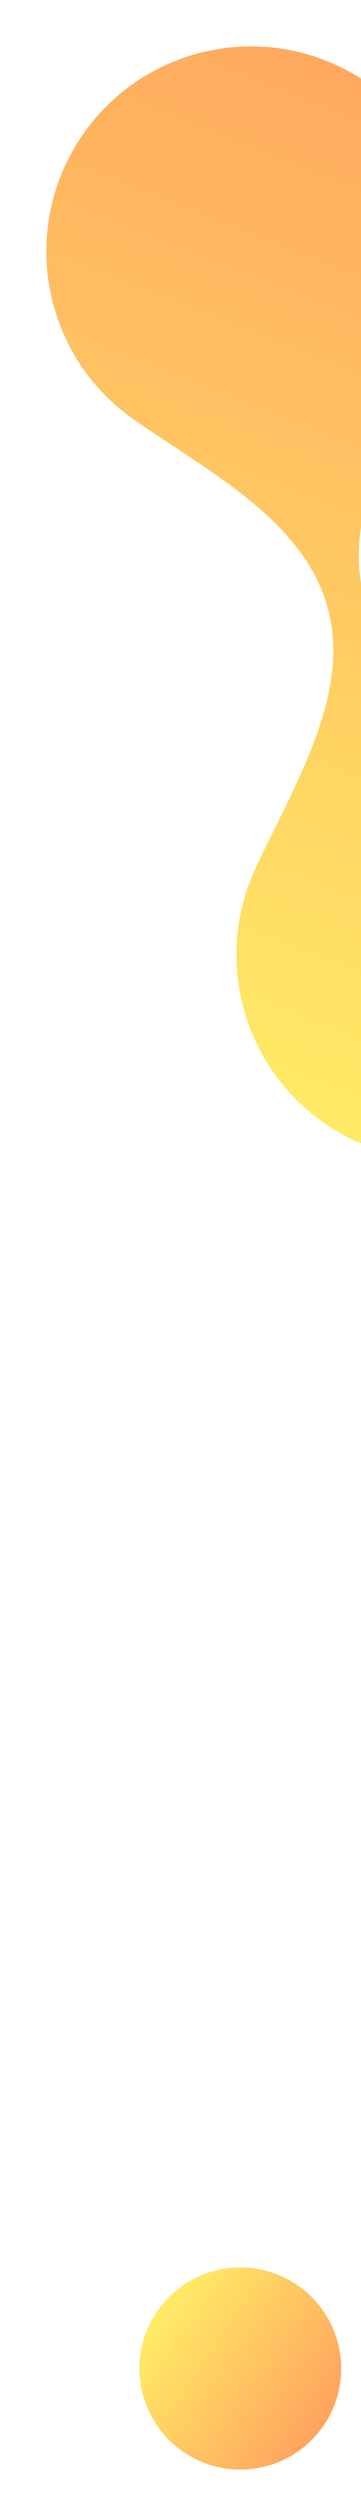 <svg width="34" height="235" viewBox="0 0 34 235" fill="none" xmlns="http://www.w3.org/2000/svg">
<g filter="url(#filter0_d_1199_1394)">
<circle cx="21.5" cy="221.5" r="9.5" fill="url(#paint0_linear_1199_1394)"/>
<circle cx="21.5" cy="221.5" r="9.5" fill="white" fill-opacity="0.2"/>
</g>
<path fill-rule="evenodd" clip-rule="evenodd" d="M34.309 56.226C36.538 64.458 45.572 69.061 52.565 73.944C56.156 76.448 58.911 80.168 60.141 84.709C62.925 94.986 56.856 105.562 46.58 108.345C36.303 111.129 25.726 105.06 22.943 94.784C21.713 90.243 22.215 85.64 24.051 81.667C27.624 73.921 33.1 65.389 30.871 57.157C28.641 48.925 19.608 44.322 12.614 39.439C9.023 36.935 6.268 33.215 5.038 28.674C2.255 18.397 8.323 7.821 18.6 5.037C28.876 2.254 39.453 8.323 42.236 18.599C43.466 23.14 42.965 27.743 41.128 31.716C37.555 39.461 32.079 47.994 34.309 56.226Z" fill="url(#paint1_linear_1199_1394)"/>
<path fill-rule="evenodd" clip-rule="evenodd" d="M34.309 56.226C36.538 64.458 45.572 69.061 52.565 73.944C56.156 76.448 58.911 80.168 60.141 84.709C62.925 94.986 56.856 105.562 46.58 108.345C36.303 111.129 25.726 105.06 22.943 94.784C21.713 90.243 22.215 85.64 24.051 81.667C27.624 73.921 33.1 65.389 30.871 57.157C28.641 48.925 19.608 44.322 12.614 39.439C9.023 36.935 6.268 33.215 5.038 28.674C2.255 18.397 8.323 7.821 18.6 5.037C28.876 2.254 39.453 8.323 42.236 18.599C43.466 23.14 42.965 27.743 41.128 31.716C37.555 39.461 32.079 47.994 34.309 56.226Z" fill="url(#paint2_linear_1199_1394)"/>
<path fill-rule="evenodd" clip-rule="evenodd" d="M34.309 56.226C36.538 64.458 45.572 69.061 52.565 73.944C56.156 76.448 58.911 80.168 60.141 84.709C62.925 94.986 56.856 105.562 46.58 108.345C36.303 111.129 25.726 105.06 22.943 94.784C21.713 90.243 22.215 85.64 24.051 81.667C27.624 73.921 33.1 65.389 30.871 57.157C28.641 48.925 19.608 44.322 12.614 39.439C9.023 36.935 6.268 33.215 5.038 28.674C2.255 18.397 8.323 7.821 18.6 5.037C28.876 2.254 39.453 8.323 42.236 18.599C43.466 23.14 42.965 27.743 41.128 31.716C37.555 39.461 32.079 47.994 34.309 56.226Z" fill="white" fill-opacity="0.2"/>
<defs>
<filter id="filter0_d_1199_1394" x="10.582" y="210.582" width="24.105" height="24.105" filterUnits="userSpaceOnUse" color-interpolation-filters="sRGB">
<feFlood flood-opacity="0" result="BackgroundImageFix"/>
<feColorMatrix in="SourceAlpha" type="matrix" values="0 0 0 0 0 0 0 0 0 0 0 0 0 0 0 0 0 0 127 0" result="hardAlpha"/>
<feOffset dx="1.134" dy="1.134"/>
<feGaussianBlur stdDeviation="1.276"/>
<feComposite in2="hardAlpha" operator="out"/>
<feColorMatrix type="matrix" values="0 0 0 0 0 0 0 0 0 0 0 0 0 0 0 0 0 0 0.1 0"/>
<feBlend mode="normal" in2="BackgroundImageFix" result="effect1_dropShadow_1199_1394"/>
<feBlend mode="normal" in="SourceGraphic" in2="effect1_dropShadow_1199_1394" result="shape"/>
</filter>
<linearGradient id="paint0_linear_1199_1394" x1="13.49" y1="214.874" x2="30.169" y2="226.296" gradientUnits="userSpaceOnUse">
<stop stop-color="#FFEC3F"/>
<stop offset="1" stop-color="#FF8A35"/>
</linearGradient>
<linearGradient id="paint1_linear_1199_1394" x1="8.652" y1="-10.231" x2="45.001" y2="123.978" gradientUnits="userSpaceOnUse">
<stop stop-color="#47FFD6"/>
<stop offset="1" stop-color="#DAFF45"/>
</linearGradient>
<linearGradient id="paint2_linear_1199_1394" x1="47.063" y1="120.744" x2="88.248" y2="16.194" gradientUnits="userSpaceOnUse">
<stop stop-color="#FFEC3F"/>
<stop offset="1" stop-color="#FF8A35"/>
</linearGradient>
</defs>
</svg>
